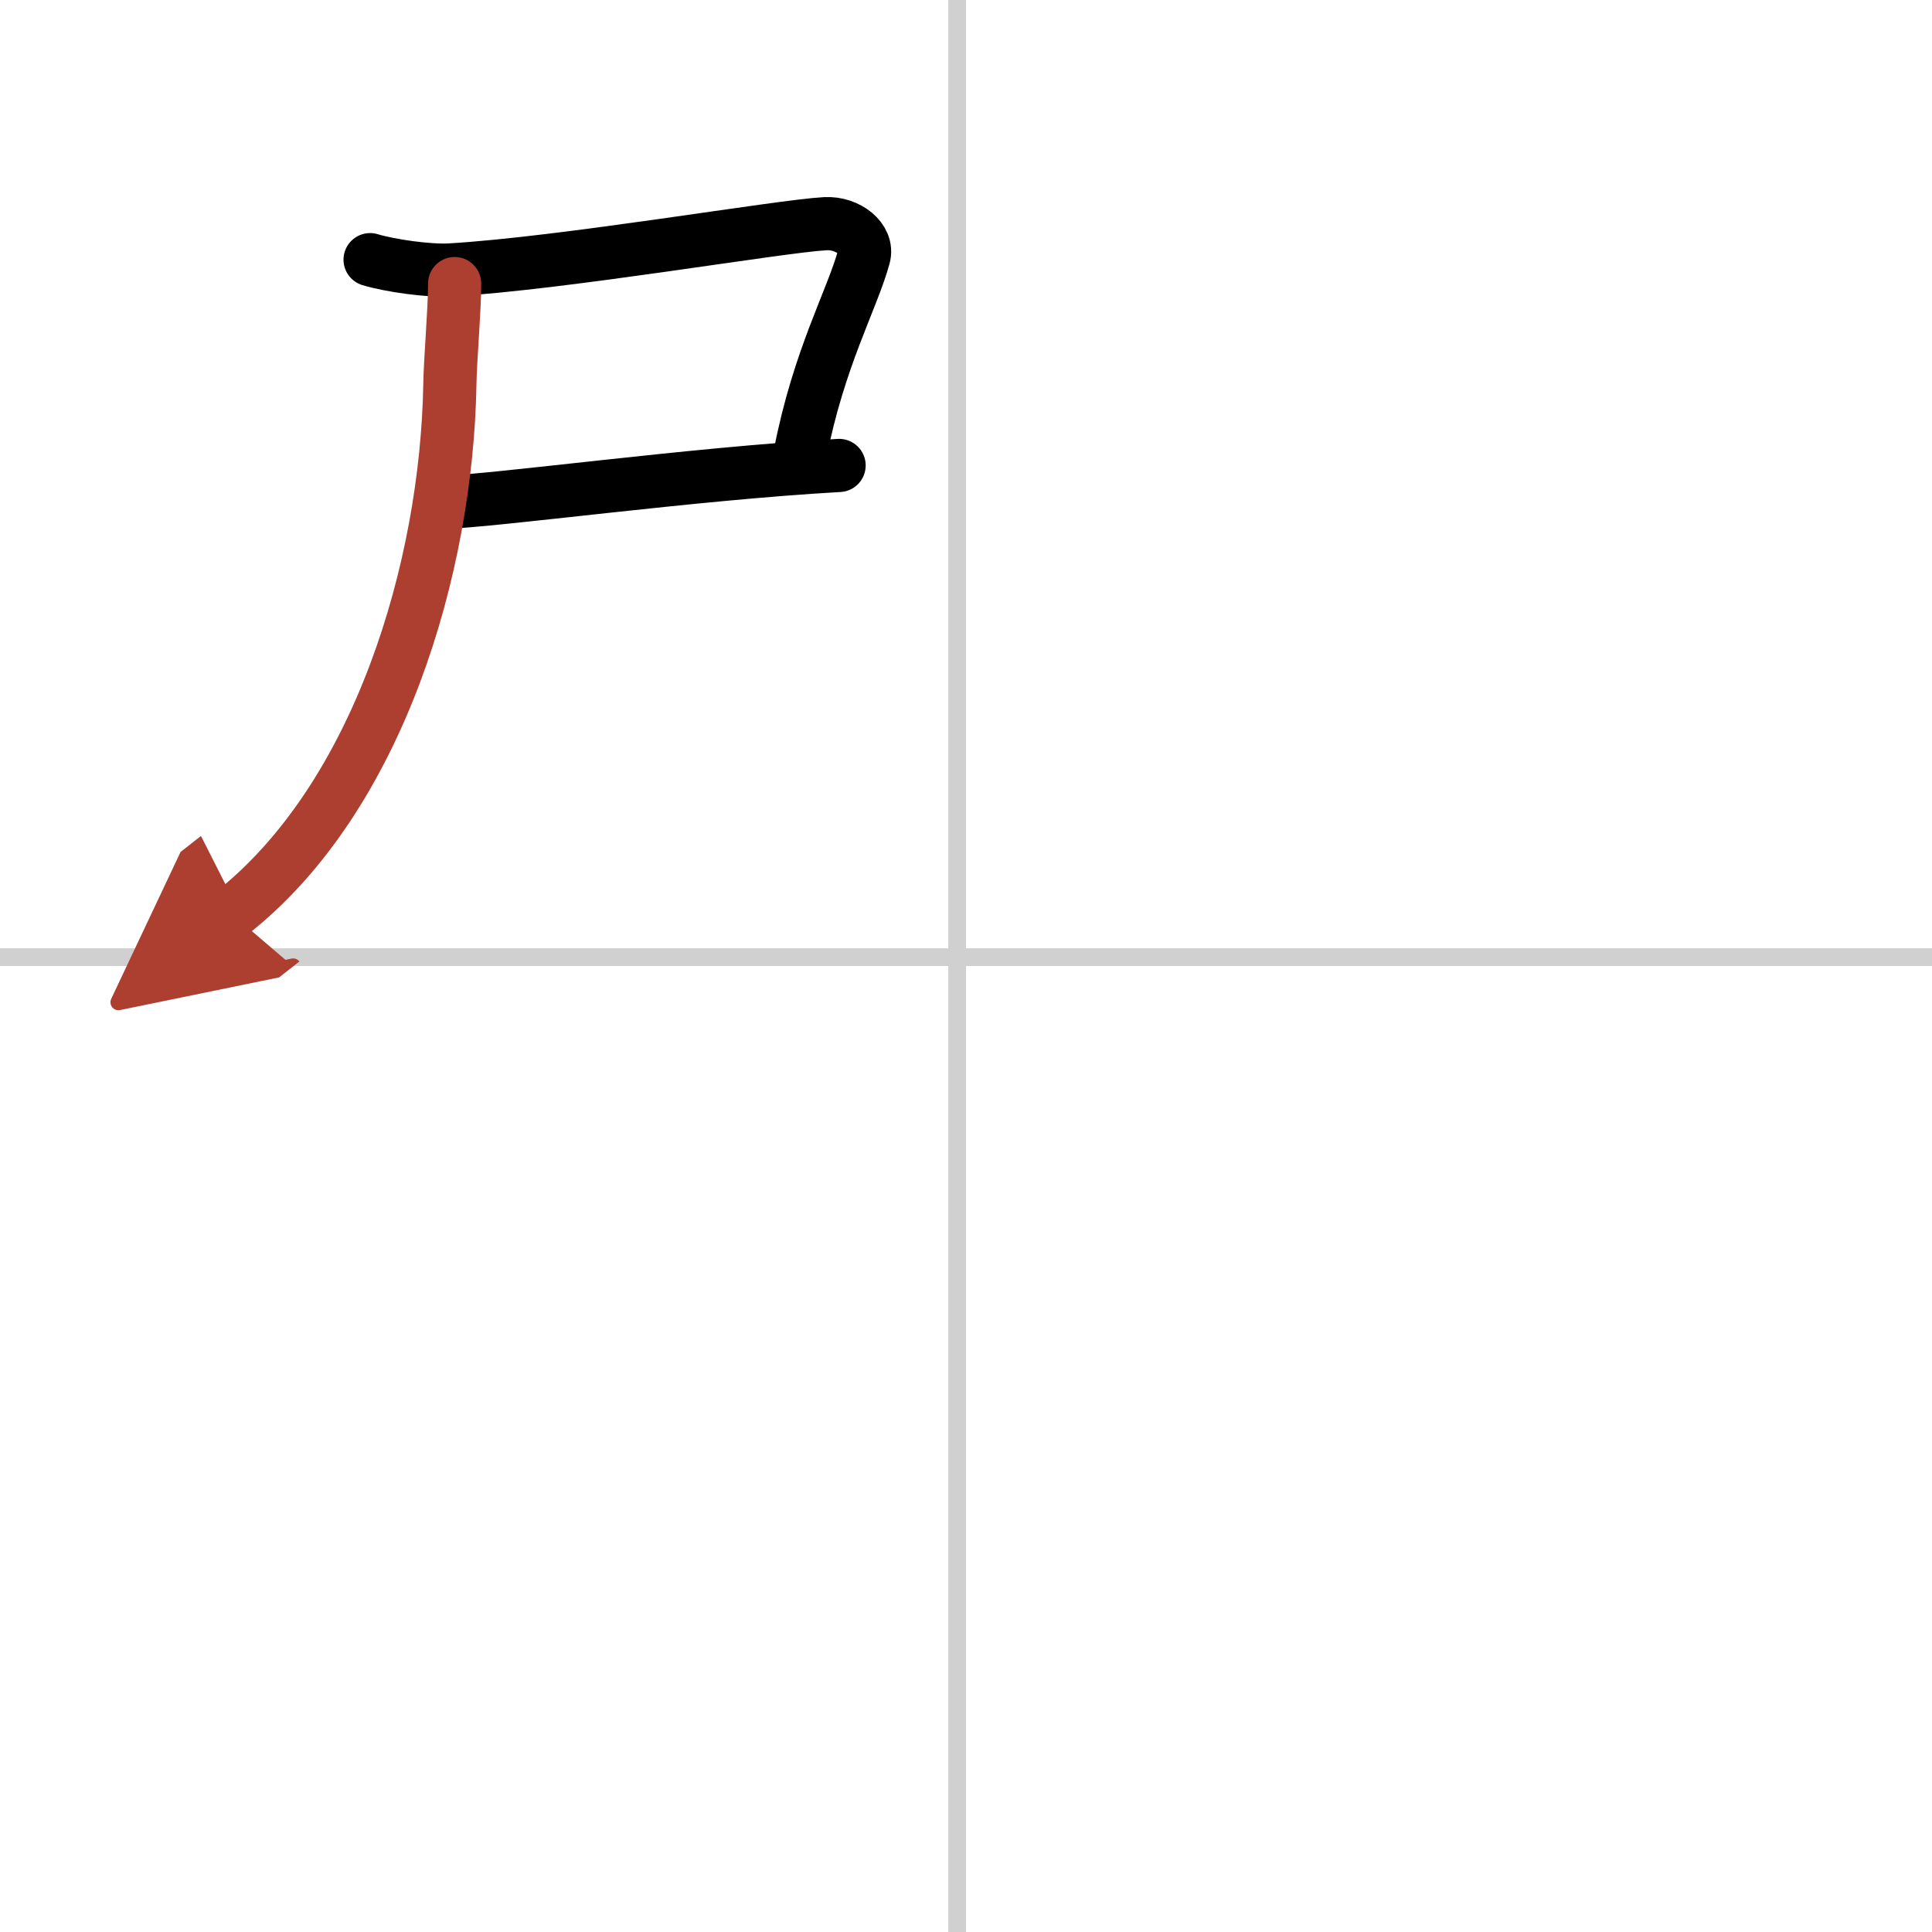 <svg width="400" height="400" viewBox="0 0 109 109" xmlns="http://www.w3.org/2000/svg"><defs><marker id="a" markerWidth="4" orient="auto" refX="1" refY="5" viewBox="0 0 10 10"><polyline points="0 0 10 5 0 10 1 5" fill="#ad3f31" stroke="#ad3f31"/></marker></defs><g fill="none" stroke="#000" stroke-linecap="round" stroke-linejoin="round" stroke-width="3"><rect width="100%" height="100%" fill="#fff" stroke="#fff"/><line x1="54" x2="54" y2="109" stroke="#d0d0d0" stroke-width="1"/><line x2="109" y1="54" y2="54" stroke="#d0d0d0" stroke-width="1"/><path d="m20.88 14.65c1.13 0.34 3.32 0.65 4.52 0.58 6.46-0.38 18.57-2.47 21.16-2.61 1.28-0.07 2.45 0.87 2.18 1.86-0.67 2.45-2.54 5.7-3.6 11.14"/><path d="m24.92 28.35c3.24-0.11 14.07-1.62 22.42-2.09"/><path d="m25.65 16c0 1.51-0.25 4.29-0.27 5.71-0.18 10.25-3.97 23.26-12.33 29.83" marker-end="url(#a)" stroke="#ad3f31"/></g></svg>
